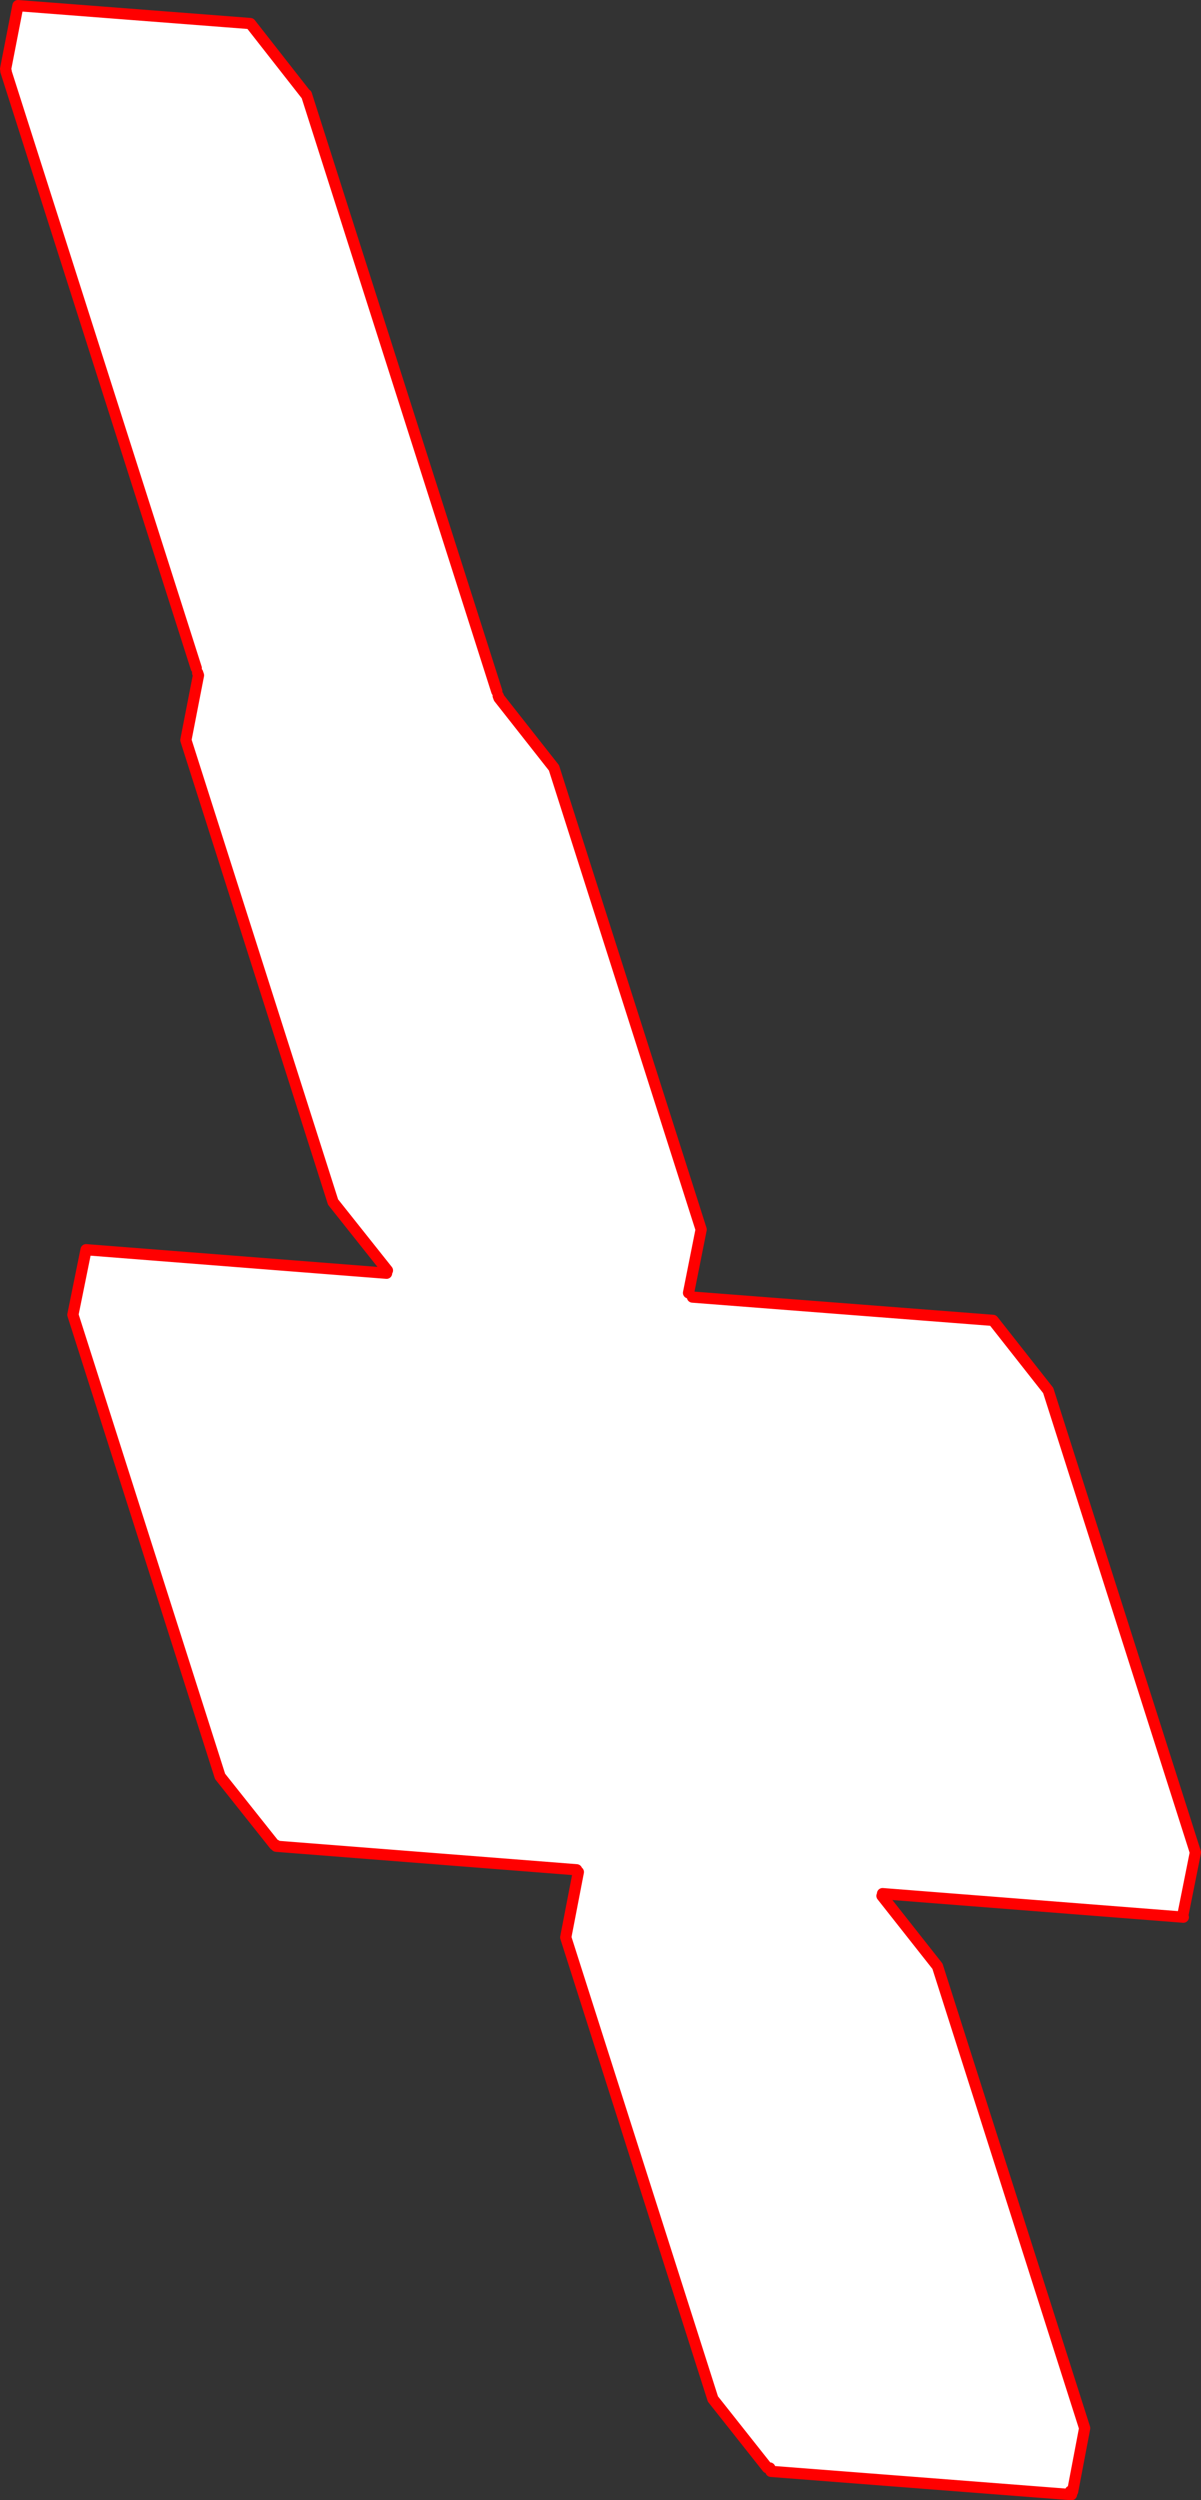 <?xml version="1.0" encoding="UTF-8" standalone="no"?>
<svg xmlns:xlink="http://www.w3.org/1999/xlink" height="445.75px" width="214.2px" xmlns="http://www.w3.org/2000/svg">
  <rect width="100%" height="100%" fill="#333333" stroke="none"/>
  <g transform="matrix(1.0, 0.0, 0.0, 1.0, -283.0, -16.6)">
    <path d="M371.85 140.65 L372.0 141.05 381.8 153.5 408.05 235.8 405.8 247.1 406.0 247.7 406.05 247.85 406.5 247.85 460.1 252.0 460.15 252.05 469.95 264.5 496.2 346.85 493.95 358.1 494.05 358.4 440.4 354.2 440.4 354.15 440.1 354.1 440.3 354.6 450.2 367.15 476.45 449.5 474.3 460.8 473.95 460.75 473.9 460.75 474.1 461.35 420.5 457.2 420.3 456.6 419.85 456.55 410.15 444.3 383.9 362.0 386.15 350.35 386.0 349.95 386.3 349.9 385.85 349.9 385.85 349.95 332.25 345.75 332.2 345.55 331.95 345.5 322.25 333.3 296.0 251.0 298.35 239.4 351.95 243.6 352.1 243.1 342.4 230.9 316.15 148.55 318.4 137.0 318.25 136.55 318.0 135.7 284.05 29.3 284.1 29.3 284.0 28.9 286.2 17.6 327.65 20.8 337.6 33.5 337.65 33.45 371.6 139.85 371.55 139.8 371.85 140.65" fill="#ffffff" fill-rule="evenodd" stroke="none"/>
    <path d="M371.85 140.65 L372.0 141.05 381.8 153.5 408.05 235.8 405.8 247.1 M406.5 247.85 L460.1 252.0 460.15 252.05 469.95 264.5 496.2 346.85 493.95 358.1 494.05 358.4 440.4 354.2 M440.3 354.6 L450.2 367.15 476.45 449.5 474.3 460.8 M473.9 460.75 L474.1 461.35 420.5 457.2 420.3 456.6 M419.85 456.55 L410.15 444.3 383.9 362.0 386.15 350.35 M385.85 349.95 L332.25 345.75 332.2 345.55 M331.95 345.5 L322.25 333.3 296.0 251.0 298.35 239.4 351.95 243.6 M352.1 243.1 L342.4 230.9 316.15 148.55 318.4 137.0 318.25 136.55 M318.0 135.7 L284.05 29.3 284.1 29.3 M284.0 28.9 L286.2 17.6 327.65 20.8 337.6 33.5 337.65 33.45 371.6 139.85" fill="none" stroke="#ff0000" stroke-linecap="round" stroke-linejoin="round" stroke-width="2.0"/>
  </g>
</svg>

